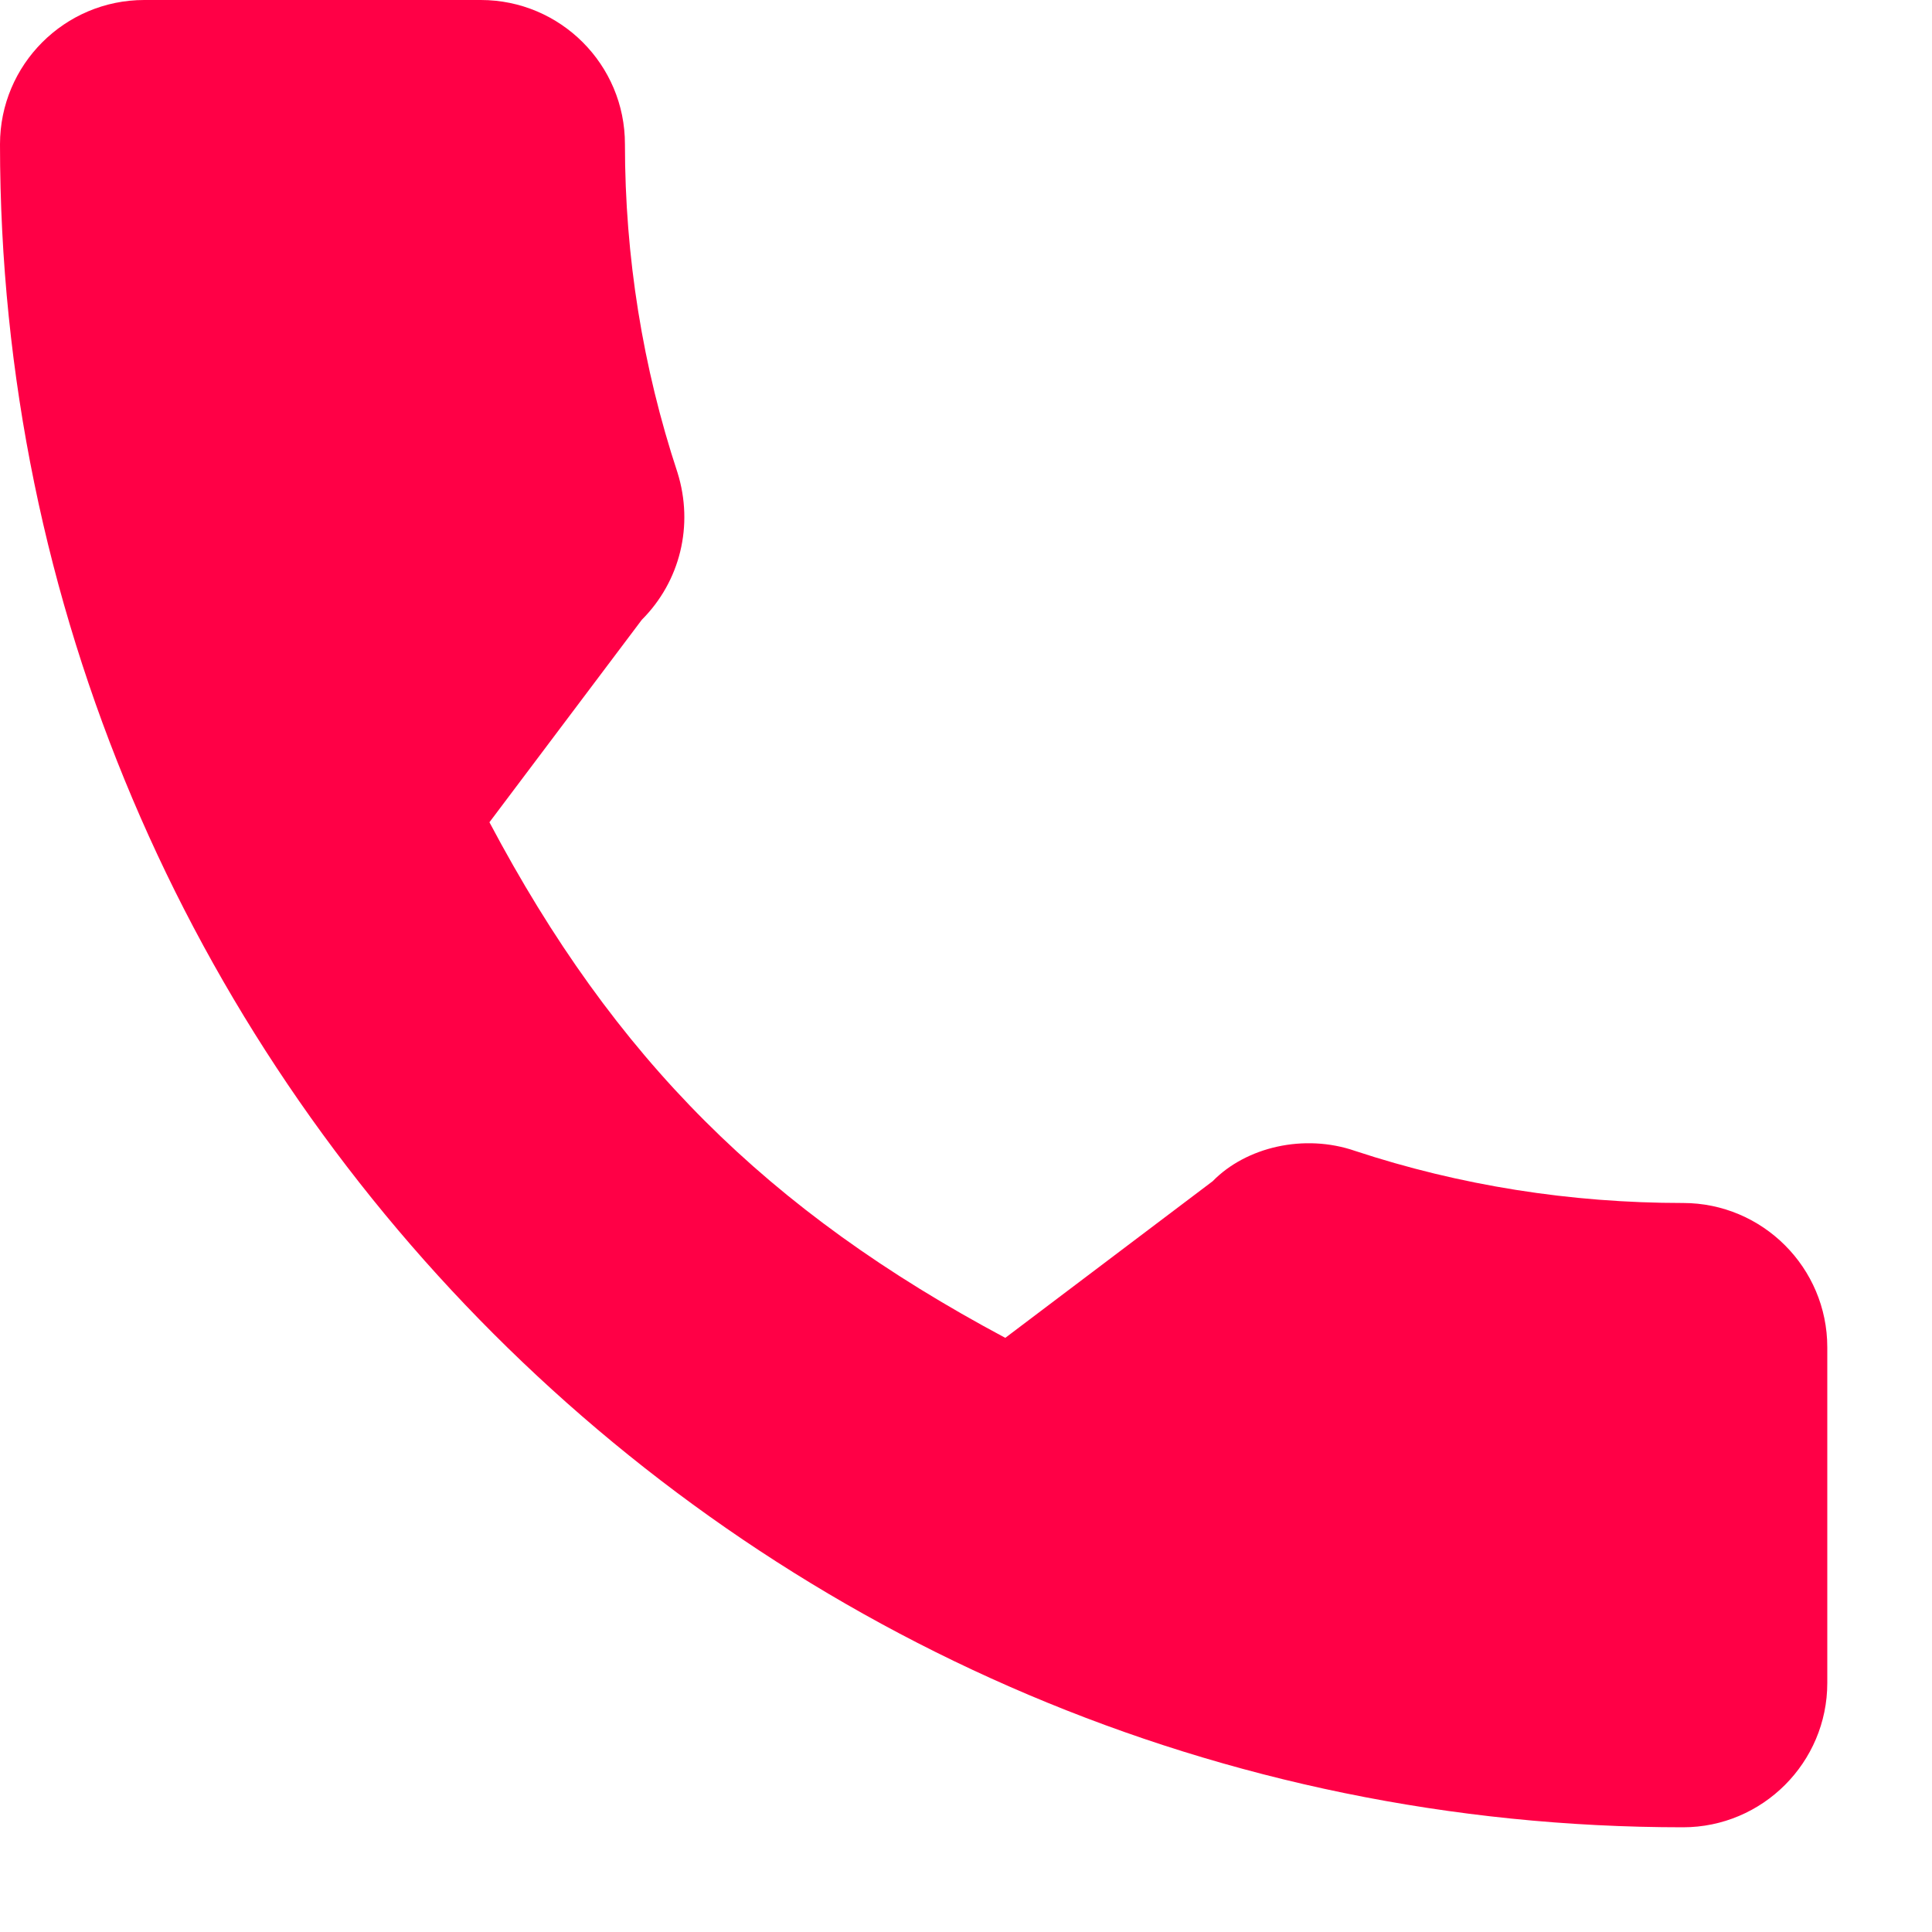 <svg xmlns="http://www.w3.org/2000/svg" width="15" height="15" viewBox="0 0 15 15">
    <g fill="none" fill-rule="evenodd">
        <g fill="#FF0046" fill-rule="nonzero">
            <g>
                <path d="M13.067 9.34c-.875 0-1.733-.136-2.545-.404-.396-.137-.847-.031-1.107.235l-1.61 1.216C5.955 9.4 4.772 8.219 3.8 6.384l1.183-1.572c.298-.298.405-.734.277-1.143-.27-.817-.408-1.675-.408-2.549C4.853.502 4.351 0 3.733 0H1.12C.502 0 0 .502 0 1.12c0 7.205 5.862 13.067 13.067 13.067.617 0 1.12-.503 1.12-1.12V10.46c0-.618-.503-1.12-1.12-1.12z" transform="translate(-744 -876) translate(744 876)"/>
            </g>
        </g>
    </g>
</svg>
